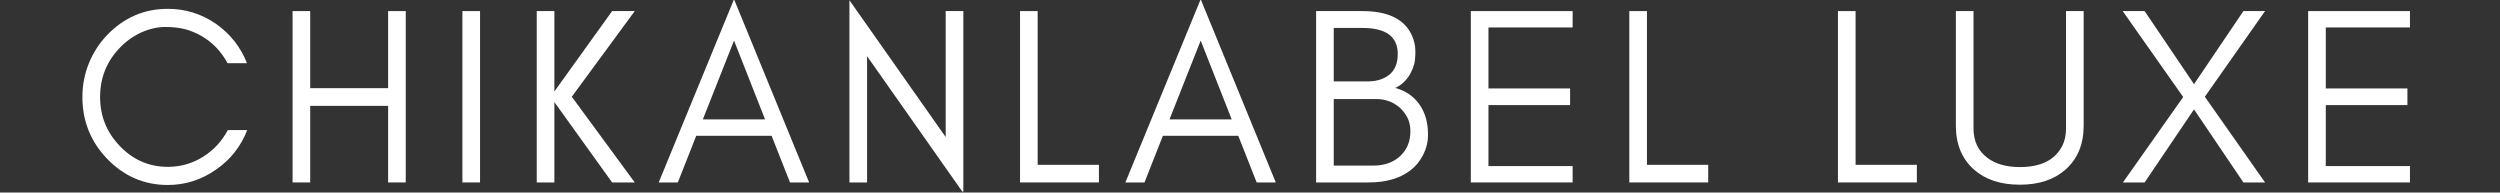 <svg version="1.0" preserveAspectRatio="xMidYMid meet" height="73" viewBox="0 0 711 54.75" zoomAndPan="magnify" width="948" xmlns:xlink="http://www.w3.org/1999/xlink" xmlns="http://www.w3.org/2000/svg"><rect x="0" y="0" width="711" height="54.75" fill="#333333" stroke="none"/><defs><g></g><clipPath id="2407d17e27"><path clip-rule="nonzero" d="M 241 0 L 274 0 L 274 54.5 L 241 54.5 Z M 241 0"></path></clipPath></defs><g fill-opacity="1" fill="#ffffff"><g transform="translate(20.217, 51.888)"><g><path d="M 50.094 -14.906 C 48.281 -10.227 45.32 -6.477 41.219 -3.656 C 37.051 -0.738 32.484 0.719 27.516 0.719 C 20.785 0.719 15.031 -1.766 10.25 -6.734 C 5.562 -11.609 3.219 -17.461 3.219 -24.297 C 3.219 -27.691 3.844 -30.914 5.094 -33.969 C 6.332 -36.977 8.051 -39.629 10.25 -41.922 C 15.031 -46.891 20.785 -49.375 27.516 -49.375 C 32.484 -49.375 37.023 -47.969 41.141 -45.156 C 45.242 -42.289 48.207 -38.539 50.031 -33.906 L 44.516 -33.906 C 41.879 -38.727 37.957 -41.926 32.75 -43.5 C 31.031 -43.977 29.051 -44.219 26.812 -44.219 C 24.562 -44.219 22.266 -43.691 19.922 -42.641 C 17.578 -41.547 15.547 -40.086 13.828 -38.266 C 10.109 -34.398 8.25 -29.742 8.25 -24.297 C 8.25 -18.898 10.109 -14.266 13.828 -10.391 C 17.609 -6.422 22.172 -4.438 27.516 -4.438 C 31.148 -4.438 34.5 -5.395 37.562 -7.312 C 40.57 -9.219 42.91 -11.75 44.578 -14.906 Z M 50.094 -14.906"></path></g></g></g><g fill-opacity="1" fill="#ffffff"><g transform="translate(77.833, 51.888)"><g><path d="M 10.391 0 L 5.375 0 L 5.375 -48.734 L 10.391 -48.734 L 10.391 -26.812 L 32.547 -26.812 L 32.547 -48.734 L 37.562 -48.734 L 37.562 0 L 32.547 0 L 32.547 -21.781 L 10.391 -21.781 Z M 10.391 0"></path></g></g></g><g fill-opacity="1" fill="#ffffff"><g transform="translate(126.133, 51.888)"><g><path d="M 10.391 0 L 5.375 0 L 5.375 -48.734 L 10.391 -48.734 Z M 10.391 0"></path></g></g></g><g fill-opacity="1" fill="#ffffff"><g transform="translate(147.274, 51.888)"><g><path d="M 10.391 0 L 5.375 0 L 5.375 -48.734 L 10.391 -48.734 L 10.391 -25.875 L 26.812 -48.734 L 33.25 -48.734 L 15.344 -24.375 L 33.25 0 L 26.812 0 L 10.391 -22.859 Z M 10.391 0"></path></g></g></g><g fill-opacity="1" fill="#ffffff"><g transform="translate(186.617, 51.888)"><g><path d="M 13.266 -17.922 L 30.969 -17.922 L 22.141 -40.344 Z M 43.5 0 L 38.062 0 L 32.828 -13.266 L 11.391 -13.266 L 6.156 0 L 0.719 0 L 22.141 -52.109 Z M 43.5 0"></path></g></g></g><g clip-path="url(#2407d17e27)"><g fill-opacity="1" fill="#ffffff"><g transform="translate(236.207, 51.888)"><g><path d="M 10.391 -35.906 L 10.391 0 L 5.375 0 L 5.375 -51.812 L 32.75 -12.906 L 32.75 -48.734 L 37.766 -48.734 L 37.766 3.016 Z M 10.391 -35.906"></path></g></g></g></g><g fill-opacity="1" fill="#ffffff"><g transform="translate(284.722, 51.888)"><g><path d="M 10.391 -5.016 L 27.812 -5.016 L 27.812 0 L 5.375 0 L 5.375 -48.734 L 10.391 -48.734 Z M 10.391 -5.016"></path></g></g></g><g fill-opacity="1" fill="#ffffff"><g transform="translate(319.335, 51.888)"><g><path d="M 13.266 -17.922 L 30.969 -17.922 L 22.141 -40.344 Z M 43.5 0 L 38.062 0 L 32.828 -13.266 L 11.391 -13.266 L 6.156 0 L 0.719 0 L 22.141 -52.109 Z M 43.5 0"></path></g></g></g><g fill-opacity="1" fill="#ffffff"><g transform="translate(368.926, 51.888)"><g><path d="M 37.203 -13.625 C 37.203 -11.613 36.75 -9.703 35.844 -7.891 C 34.926 -6.066 33.707 -4.582 32.188 -3.438 C 29.219 -1.145 25.25 0 20.281 0 L 5.375 0 L 5.375 -48.734 L 18.562 -48.734 C 25.676 -48.734 30.312 -46.535 32.469 -42.141 C 33.227 -40.566 33.609 -38.969 33.609 -37.344 C 33.609 -35.719 33.488 -34.453 33.25 -33.547 C 32.969 -32.586 32.586 -31.676 32.109 -30.812 C 31.004 -28.957 29.594 -27.645 27.875 -26.875 C 30.75 -26.113 33.02 -24.586 34.688 -22.297 C 36.363 -19.953 37.203 -17.062 37.203 -13.625 Z M 28.594 -36.547 C 28.594 -41.473 25.25 -43.938 18.562 -43.938 L 10.391 -43.938 L 10.391 -28.734 L 20 -28.734 C 22.57 -28.734 24.648 -29.379 26.234 -30.672 C 27.805 -31.961 28.594 -33.922 28.594 -36.547 Z M 32.188 -14.547 C 32.188 -15.984 31.922 -17.25 31.391 -18.344 C 30.816 -19.445 30.098 -20.406 29.234 -21.219 C 27.328 -22.883 25.082 -23.719 22.5 -23.719 L 10.391 -23.719 L 10.391 -4.797 L 21.719 -4.797 C 24.77 -4.797 27.273 -5.68 29.234 -7.453 C 31.203 -9.266 32.188 -11.629 32.188 -14.547 Z M 32.188 -14.547"></path></g></g></g><g fill-opacity="1" fill="#ffffff"><g transform="translate(412.926, 51.888)"><g><path d="M 34.328 0 L 5.375 0 L 5.375 -48.734 L 34.328 -48.734 L 34.328 -44.078 L 10.391 -44.078 L 10.391 -26.734 L 33.609 -26.734 L 33.609 -22 L 10.391 -22 L 10.391 -4.656 L 34.328 -4.656 Z M 34.328 0"></path></g></g></g><g fill-opacity="1" fill="#ffffff"><g transform="translate(458.002, 51.888)"><g><path d="M 10.391 -5.016 L 27.812 -5.016 L 27.812 0 L 5.375 0 L 5.375 -48.734 L 10.391 -48.734 Z M 10.391 -5.016"></path></g></g></g><g fill-opacity="1" fill="#ffffff"><g transform="translate(492.615, 51.888)"><g></g></g></g><g fill-opacity="1" fill="#ffffff"><g transform="translate(517.339, 51.888)"><g><path d="M 10.391 -5.016 L 27.812 -5.016 L 27.812 0 L 5.375 0 L 5.375 -48.734 L 10.391 -48.734 Z M 10.391 -5.016"></path></g></g></g><g fill-opacity="1" fill="#ffffff"><g transform="translate(551.952, 51.888)"><g><path d="M 40.641 -16.125 C 40.641 -10.875 38.922 -6.719 35.484 -3.656 C 32.234 -0.789 27.906 0.641 22.5 0.641 C 17.051 0.641 12.703 -0.789 9.453 -3.656 C 6.016 -6.719 4.297 -10.875 4.297 -16.125 L 4.297 -48.734 L 9.312 -48.734 L 9.312 -15.406 C 9.312 -11.727 10.648 -8.91 13.328 -6.953 C 15.617 -5.234 18.676 -4.375 22.5 -4.375 C 28.477 -4.375 32.492 -6.379 34.547 -10.391 C 35.266 -11.773 35.625 -13.445 35.625 -15.406 L 35.625 -48.734 L 40.641 -48.734 Z M 40.641 -16.125"></path></g></g></g><g fill-opacity="1" fill="#ffffff"><g transform="translate(602.259, 51.888)"><g><path d="M 35.766 0 L 21.719 -20.781 L 7.672 0 L 1.5 0 L 18.641 -24.297 L 1.438 -48.734 L 7.672 -48.734 L 21.719 -27.953 L 35.766 -48.734 L 41.922 -48.734 L 24.797 -24.375 L 41.922 0 Z M 35.766 0"></path></g></g></g><g fill-opacity="1" fill="#ffffff"><g transform="translate(651.061, 51.888)"><g><path d="M 34.328 0 L 5.375 0 L 5.375 -48.734 L 34.328 -48.734 L 34.328 -44.078 L 10.391 -44.078 L 10.391 -26.734 L 33.609 -26.734 L 33.609 -22 L 10.391 -22 L 10.391 -4.656 L 34.328 -4.656 Z M 34.328 0"></path></g></g></g></svg>